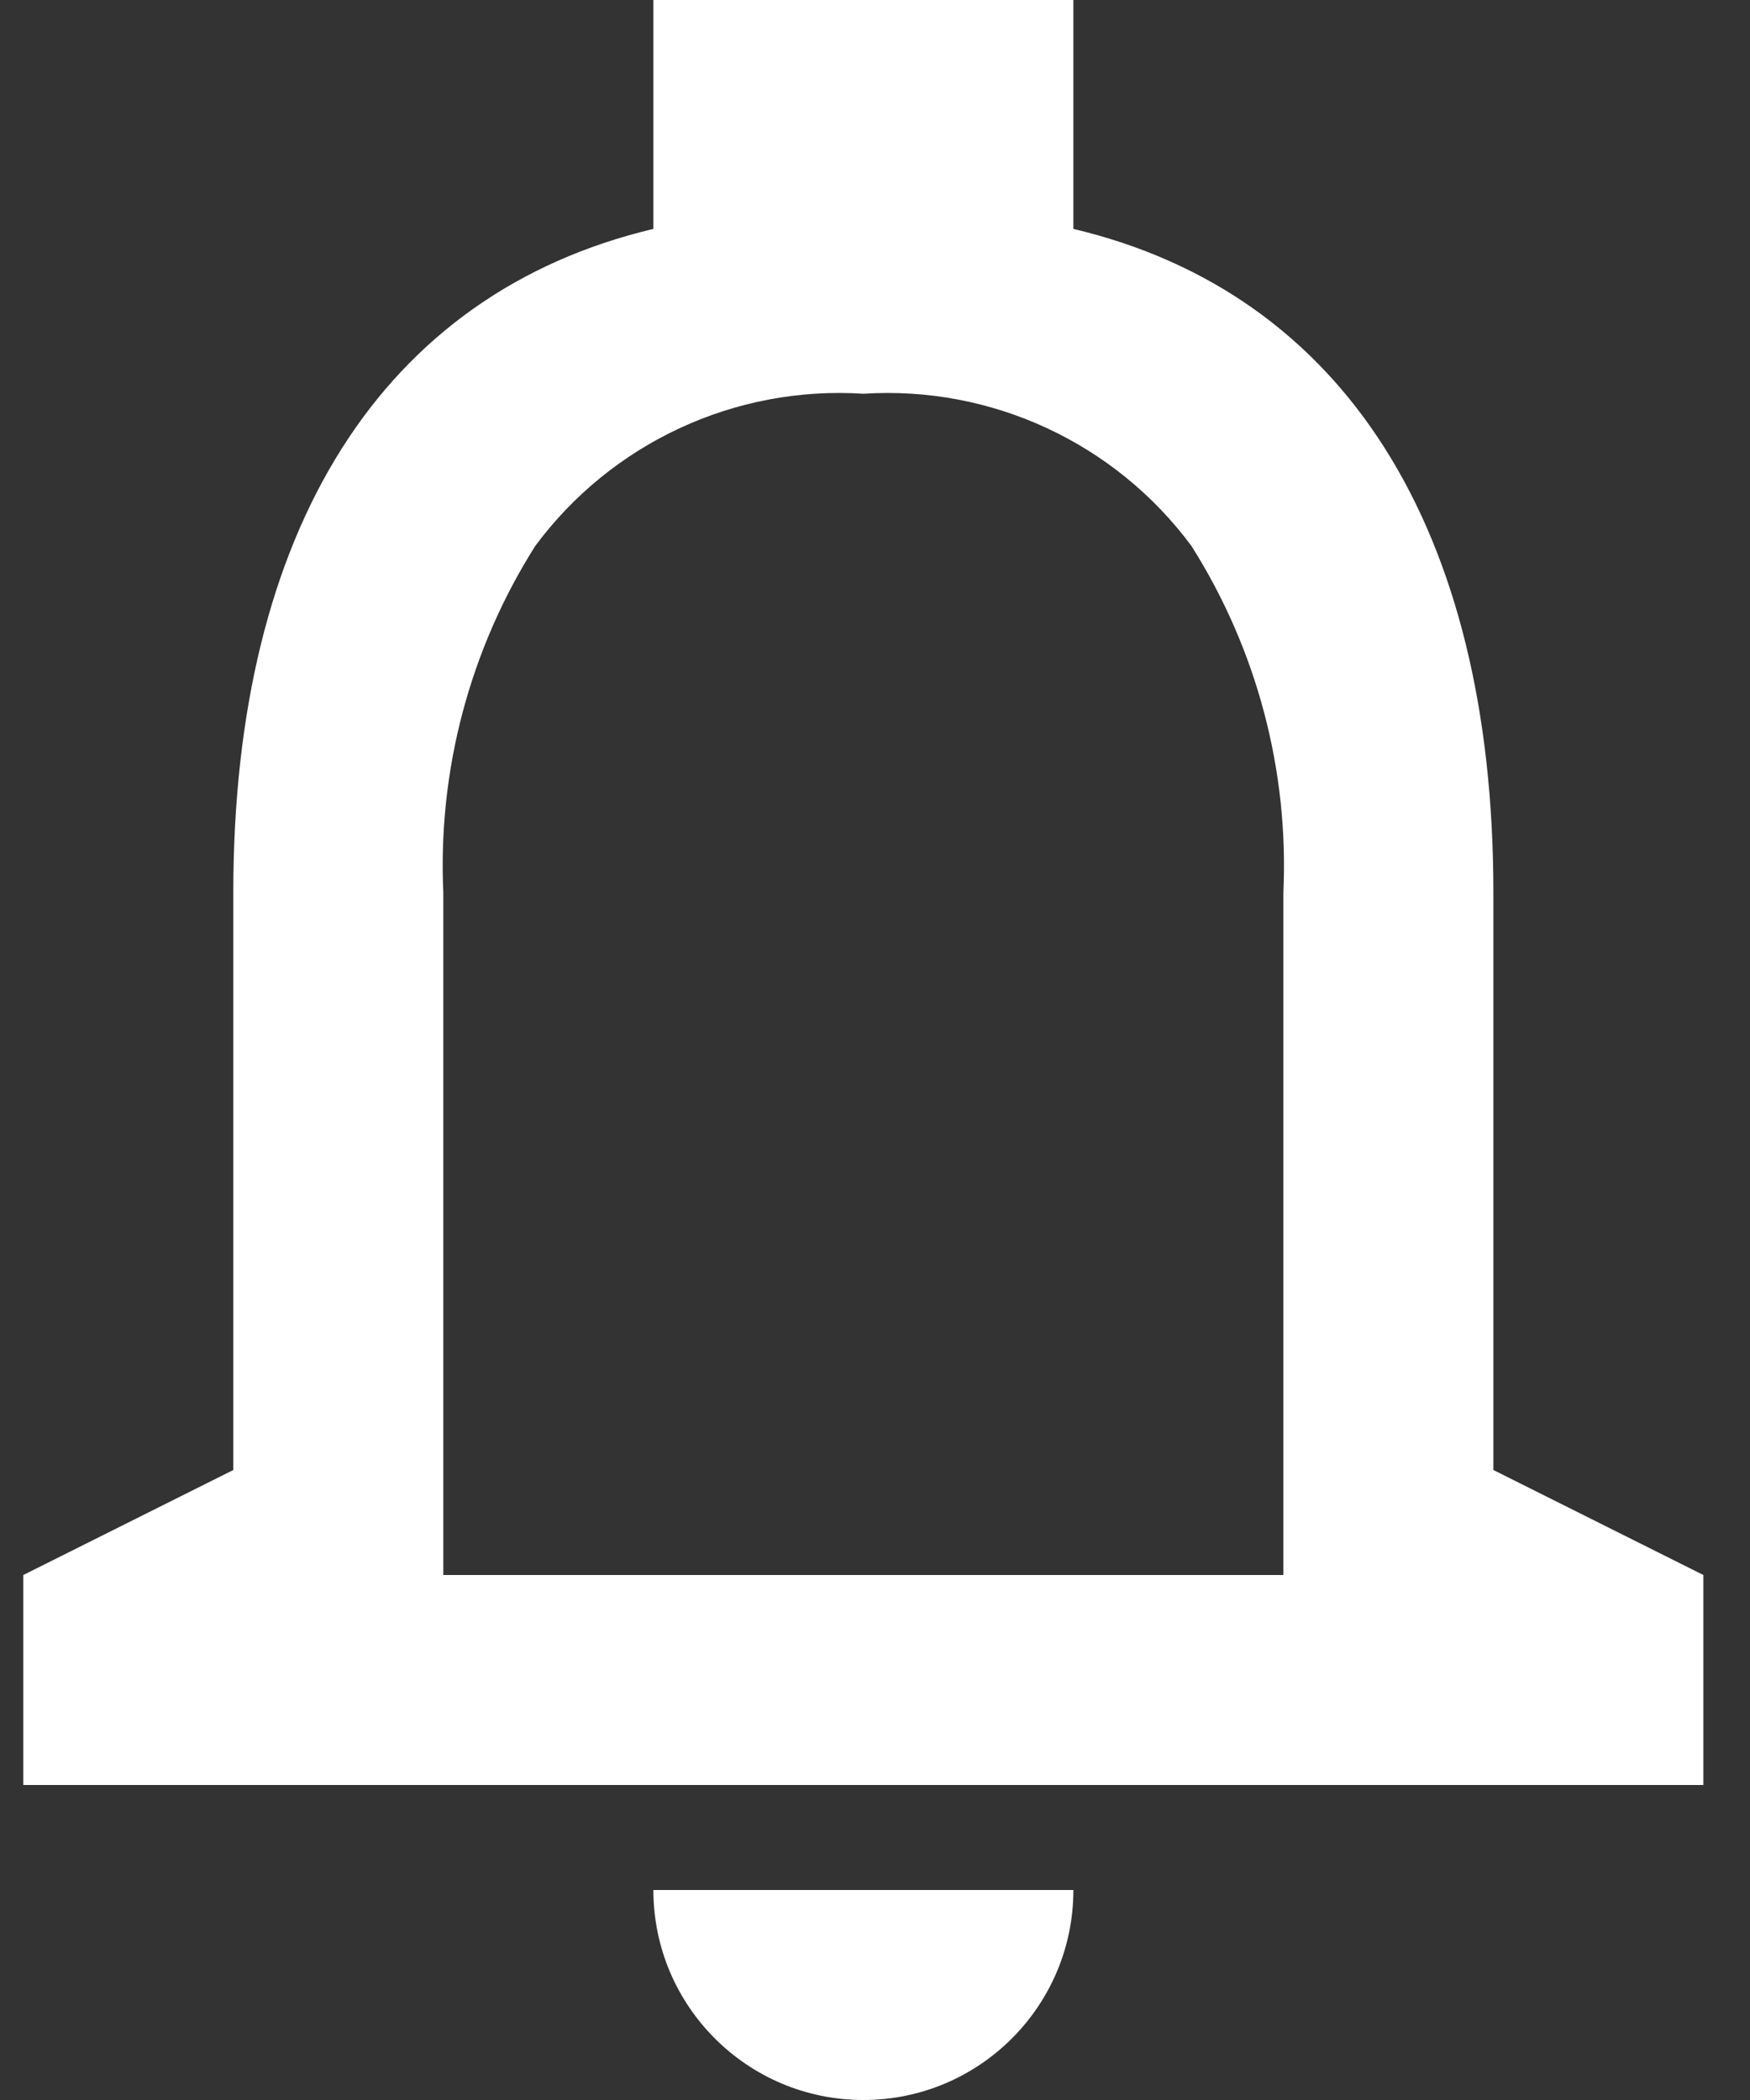 <svg width="25" height="30" viewBox="0 0 25 30" fill="none" xmlns="http://www.w3.org/2000/svg">
<rect x="0" y="0" width="25" height="30" fill="#333333" stroke="none"/>
<path d="M12.334 30C10.677 30 9.334 28.657 9.334 27H15.334C15.334 28.657 13.99 30 12.334 30ZM24.334 25.5H0.333V22.5L3.333 21V12.75C3.333 7.557 5.465 4.189 9.334 3.27V0H15.334V3.27C19.202 4.188 21.334 7.554 21.334 12.75V21L24.334 22.5V25.5ZM12.334 5.625C10.503 5.507 8.738 6.326 7.646 7.8C6.712 9.277 6.254 11.005 6.333 12.75V22.5H18.334V12.75C18.413 11.005 17.955 9.277 17.021 7.8C15.929 6.326 14.164 5.507 12.334 5.625Z" fill="white"/>
</svg>
